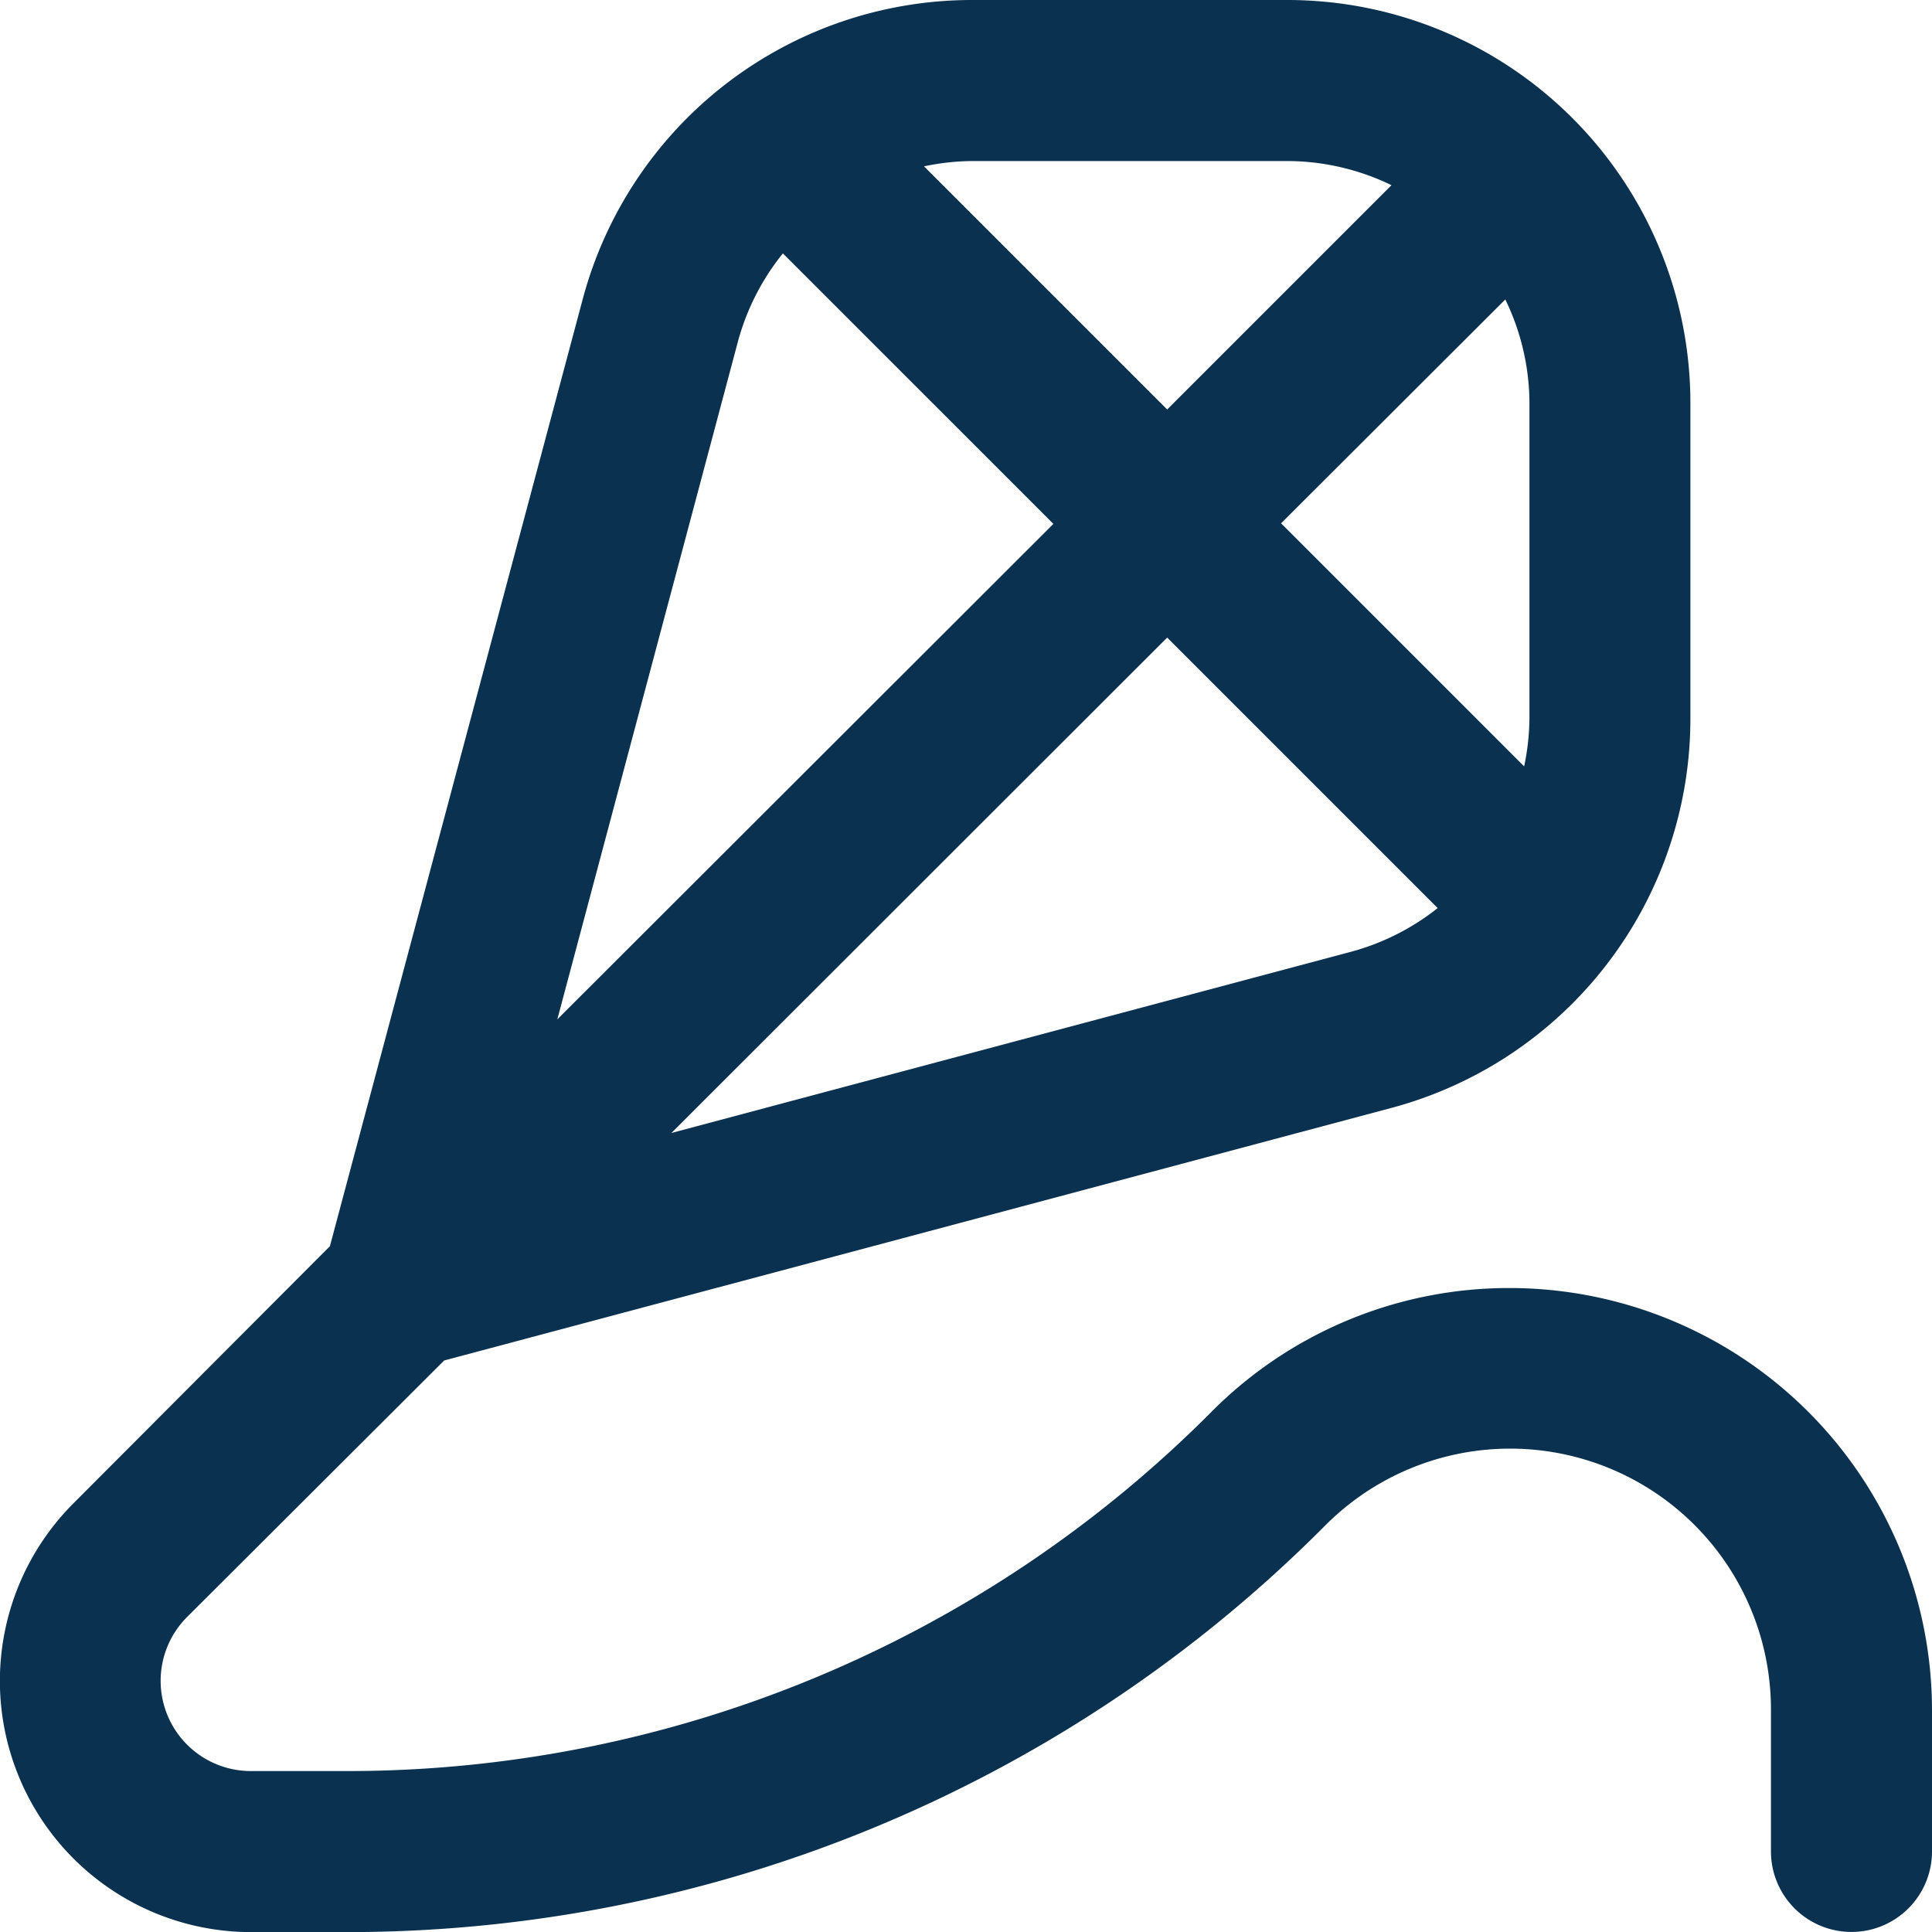 <svg xmlns="http://www.w3.org/2000/svg" width="19.999" height="20" viewBox="0 0 19.999 20"><path id="kite" d="M15.634,13.333a4.339,4.339,0,0,0-3.089,1.279,12.619,12.619,0,0,1-8.982,3.721H2.6a.934.934,0,0,1-.661-1.595L4.6,14.083l9.807-2.615A4.171,4.171,0,0,0,17.5,7.439V4.167A4.172,4.172,0,0,0,13.334,0H10.061A4.171,4.171,0,0,0,6.035,3.093L3.417,12.9.764,15.56A2.6,2.6,0,0,0,2.6,20h.959a14.272,14.272,0,0,0,10.161-4.209A2.7,2.7,0,0,1,18.334,17.7v1.465a.833.833,0,0,0,1.667,0V17.7A4.374,4.374,0,0,0,15.634,13.333ZM13.977,9.855,6.952,11.728,12.084,6.6l2.8,2.8A2.484,2.484,0,0,1,13.977,9.855Zm1.857-5.688V7.439a2.487,2.487,0,0,1-.055.494L13.263,5.417,15.584,3.1A2.469,2.469,0,0,1,15.834,4.167Zm-5.772-2.5h3.272a2.481,2.481,0,0,1,1.072.25L12.084,4.239,9.567,1.722a2.487,2.487,0,0,1,.494-.055ZM7.644,3.523a2.484,2.484,0,0,1,.462-.9l2.8,2.8L5.771,10.552Z" transform="translate(-0.002)" fill="#0b3150"></path></svg>